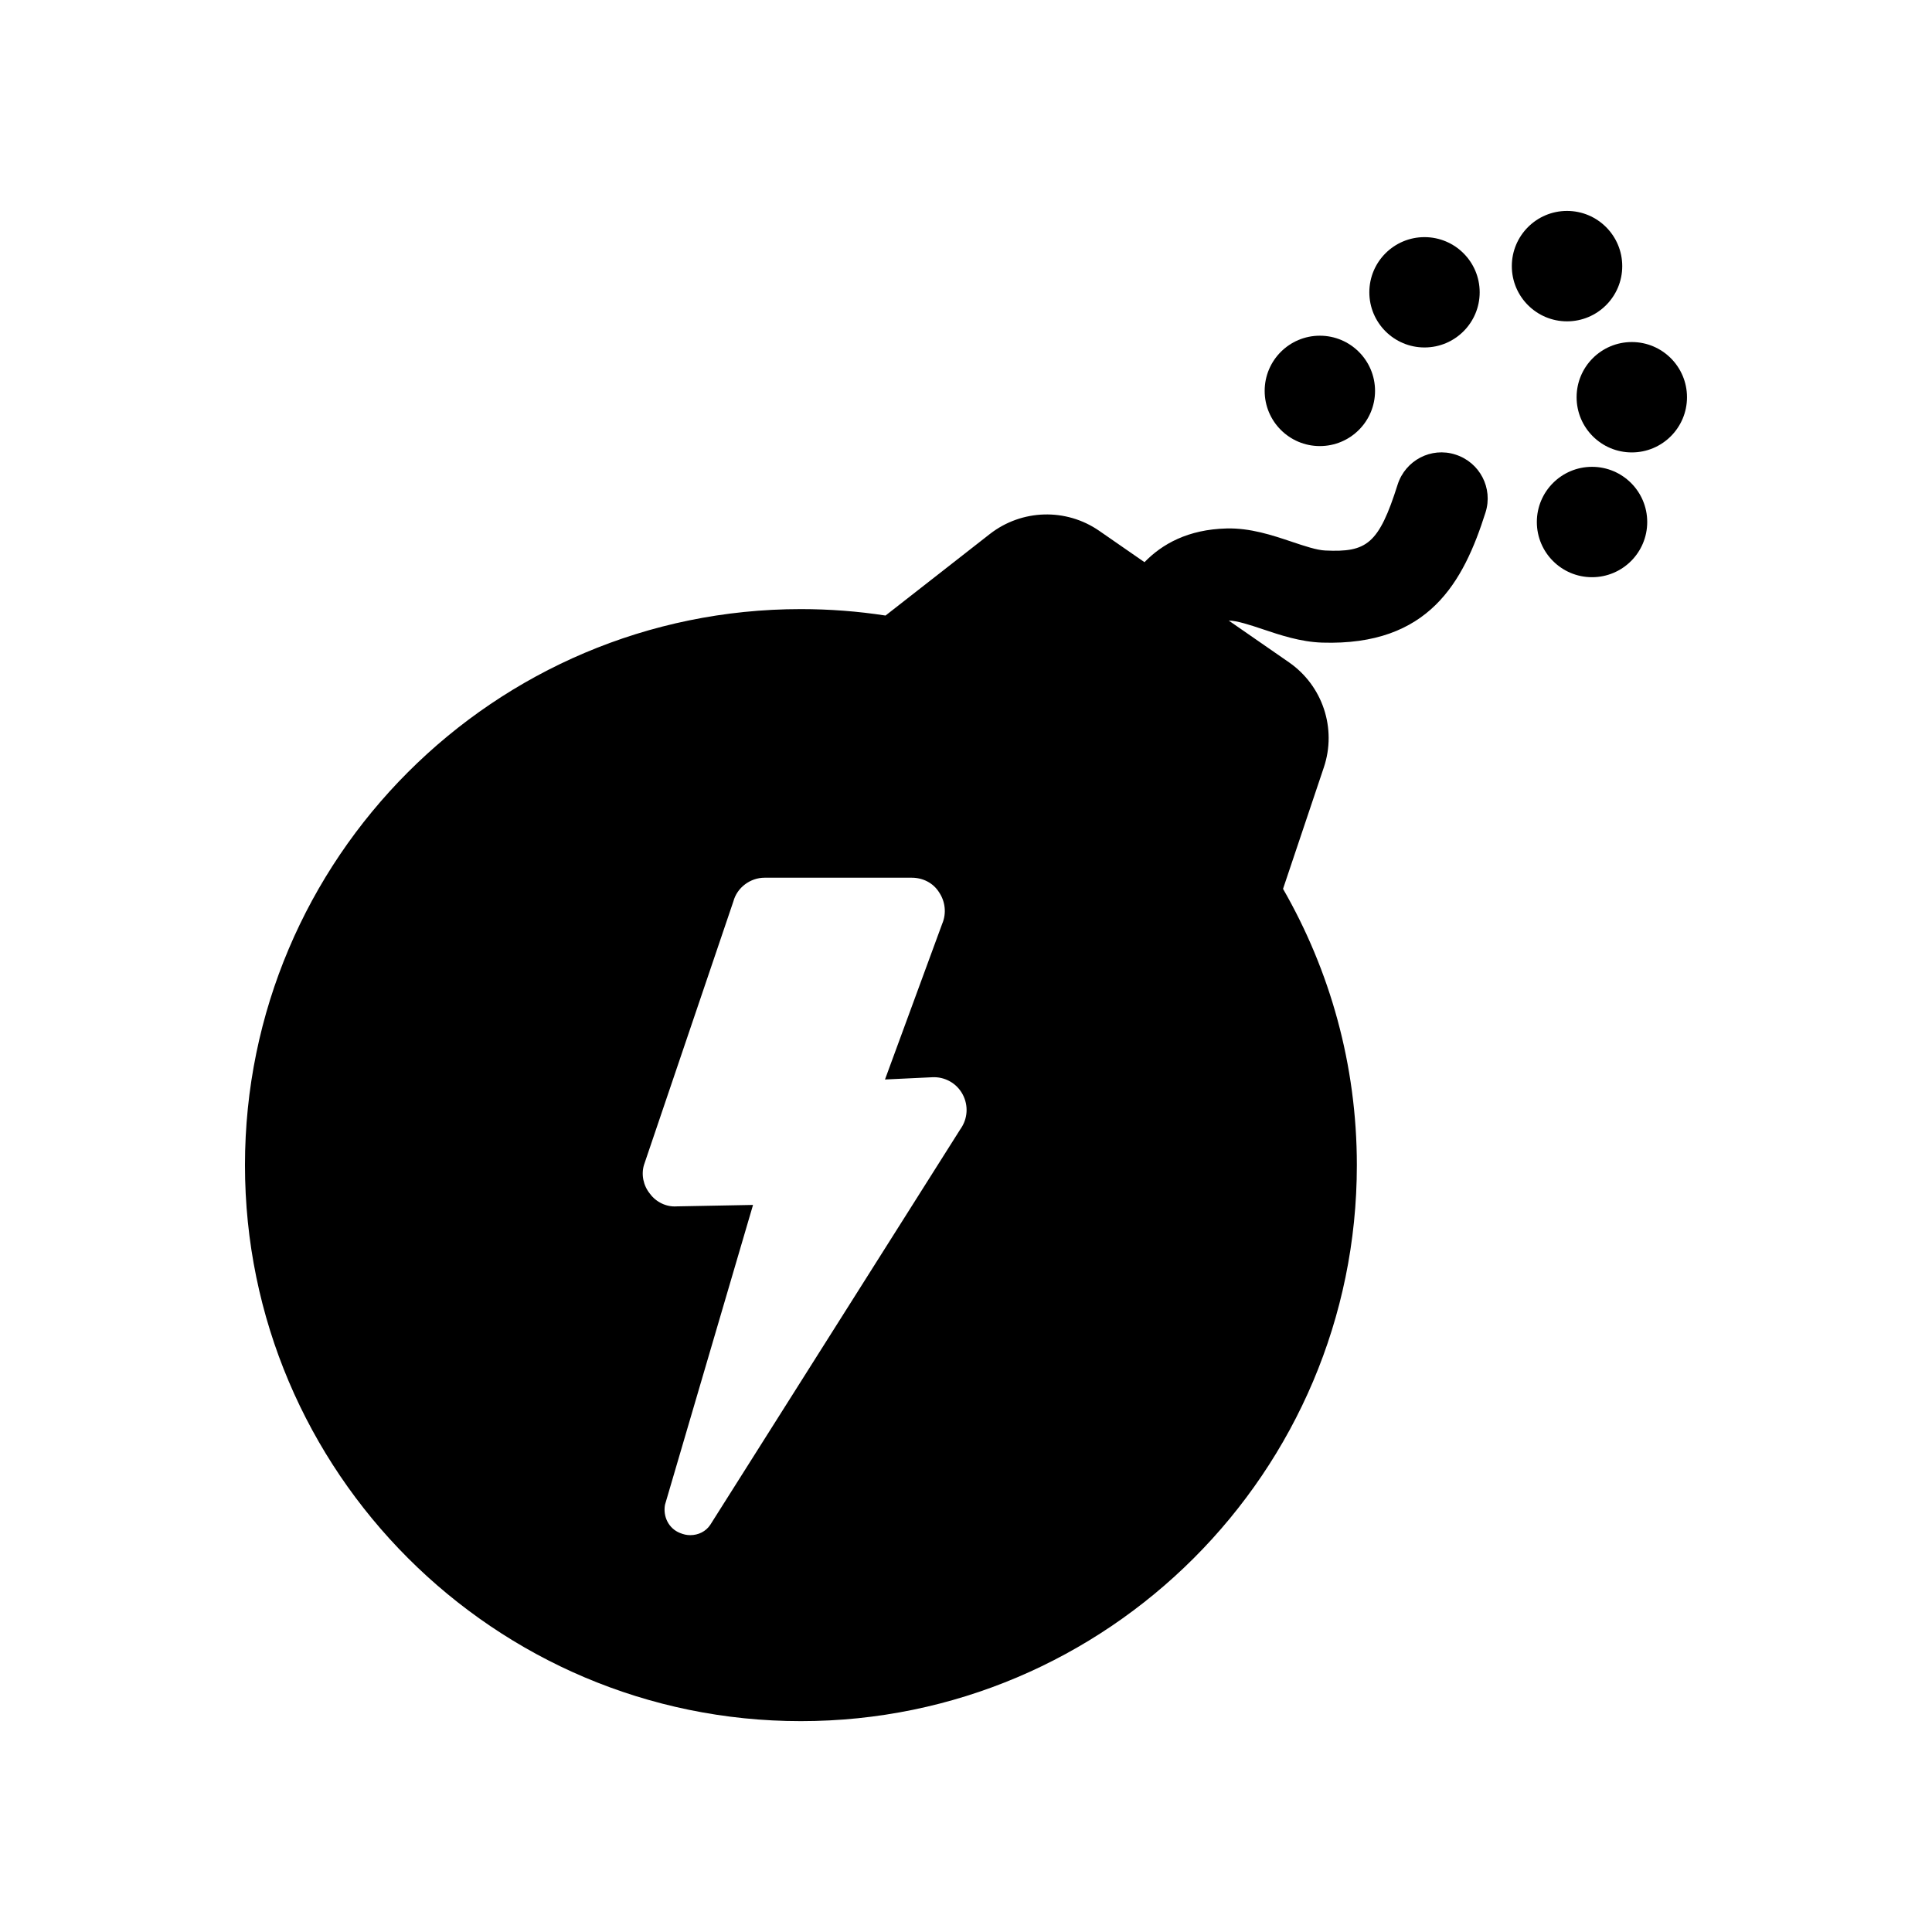 <?xml version="1.0" encoding="UTF-8"?>
<!-- Uploaded to: SVG Repo, www.svgrepo.com, Generator: SVG Repo Mixer Tools -->
<svg fill="#000000" width="800px" height="800px" version="1.1" viewBox="144 144 512 512" xmlns="http://www.w3.org/2000/svg">
 <g>
  <path d="m529.72 264.47c-6.453-2.086-13.285 1.531-15.332 7.949-5.008 15.84-8.227 17.977-19.148 17.473-2.242-0.082-5.637-1.219-8.934-2.332-5.141-1.723-10.953-3.668-17.23-3.512-10.254 0.25-17.121 4.141-21.773 8.938l-12.004-8.316c-8.785-6.074-20.496-5.742-28.957 0.832l-27.668 21.625c-7.32-1.129-14.809-1.707-22.434-1.707-81.23 0-147.32 66.105-147.32 147.36 0 81.246 66.094 147.34 147.32 147.34 81.25 0 147.34-66.09 147.34-147.34 0-26.641-7.144-51.637-19.562-73.223l10.809-32.18c3.473-10.305-0.297-21.652-9.23-27.852l-15.965-11.062h0.039c2.055 0.004 5.648 1.168 8.867 2.254 4.727 1.586 10.066 3.391 15.852 3.582 28.301 0.887 37.422-16.008 43.289-34.496 2.043-6.43-1.52-13.281-7.953-15.328zm-131.21 178.77-66.273 104.84c-1.168 1.773-3.16 2.75-5.297 2.75-0.992 0-1.789-0.191-2.777-0.59-2.941-1.18-4.508-4.316-3.934-7.465l23.332-79.457-20.234 0.383c-2.766 0.203-5.5-1.176-7.074-3.336-1.773-2.16-2.371-5.117-1.582-7.672l23.676-69.797c0.992-3.723 4.516-6.293 8.266-6.293h39.016c2.941 0 5.707 1.371 7.281 3.934 1.578 2.359 1.969 5.496 0.785 8.266l-15.164 41.273 12.496-0.594c3.356-0.188 6.504 1.578 8.082 4.527 1.578 2.945 1.371 6.481-0.598 9.234z"/>
  <path d="m508.4 247.59c0 8.078-6.547 14.625-14.625 14.625-8.078 0-14.625-6.547-14.625-14.625 0-8.078 6.547-14.625 14.625-14.625 8.078 0 14.625 6.547 14.625 14.625"/>
  <path d="m536.13 221.46c0 8.074-6.547 14.621-14.621 14.621s-14.621-6.547-14.621-14.621 6.547-14.617 14.621-14.617 14.621 6.543 14.621 14.617"/>
  <path d="m591.07 249.27c0 8.078-6.551 14.625-14.625 14.625-8.078 0-14.629-6.547-14.629-14.625s6.551-14.625 14.629-14.625c8.074 0 14.625 6.547 14.625 14.625"/>
  <path d="m573.91 214.53c0 8.078-6.551 14.629-14.633 14.629-8.078 0-14.629-6.551-14.629-14.629 0-8.082 6.551-14.633 14.629-14.633 8.082 0 14.633 6.551 14.633 14.633"/>
  <path d="m580.53 282.34c0 8.078-6.547 14.625-14.625 14.625s-14.625-6.547-14.625-14.625 6.547-14.625 14.625-14.625 14.625 6.547 14.625 14.625"/>
 </g>
</svg>